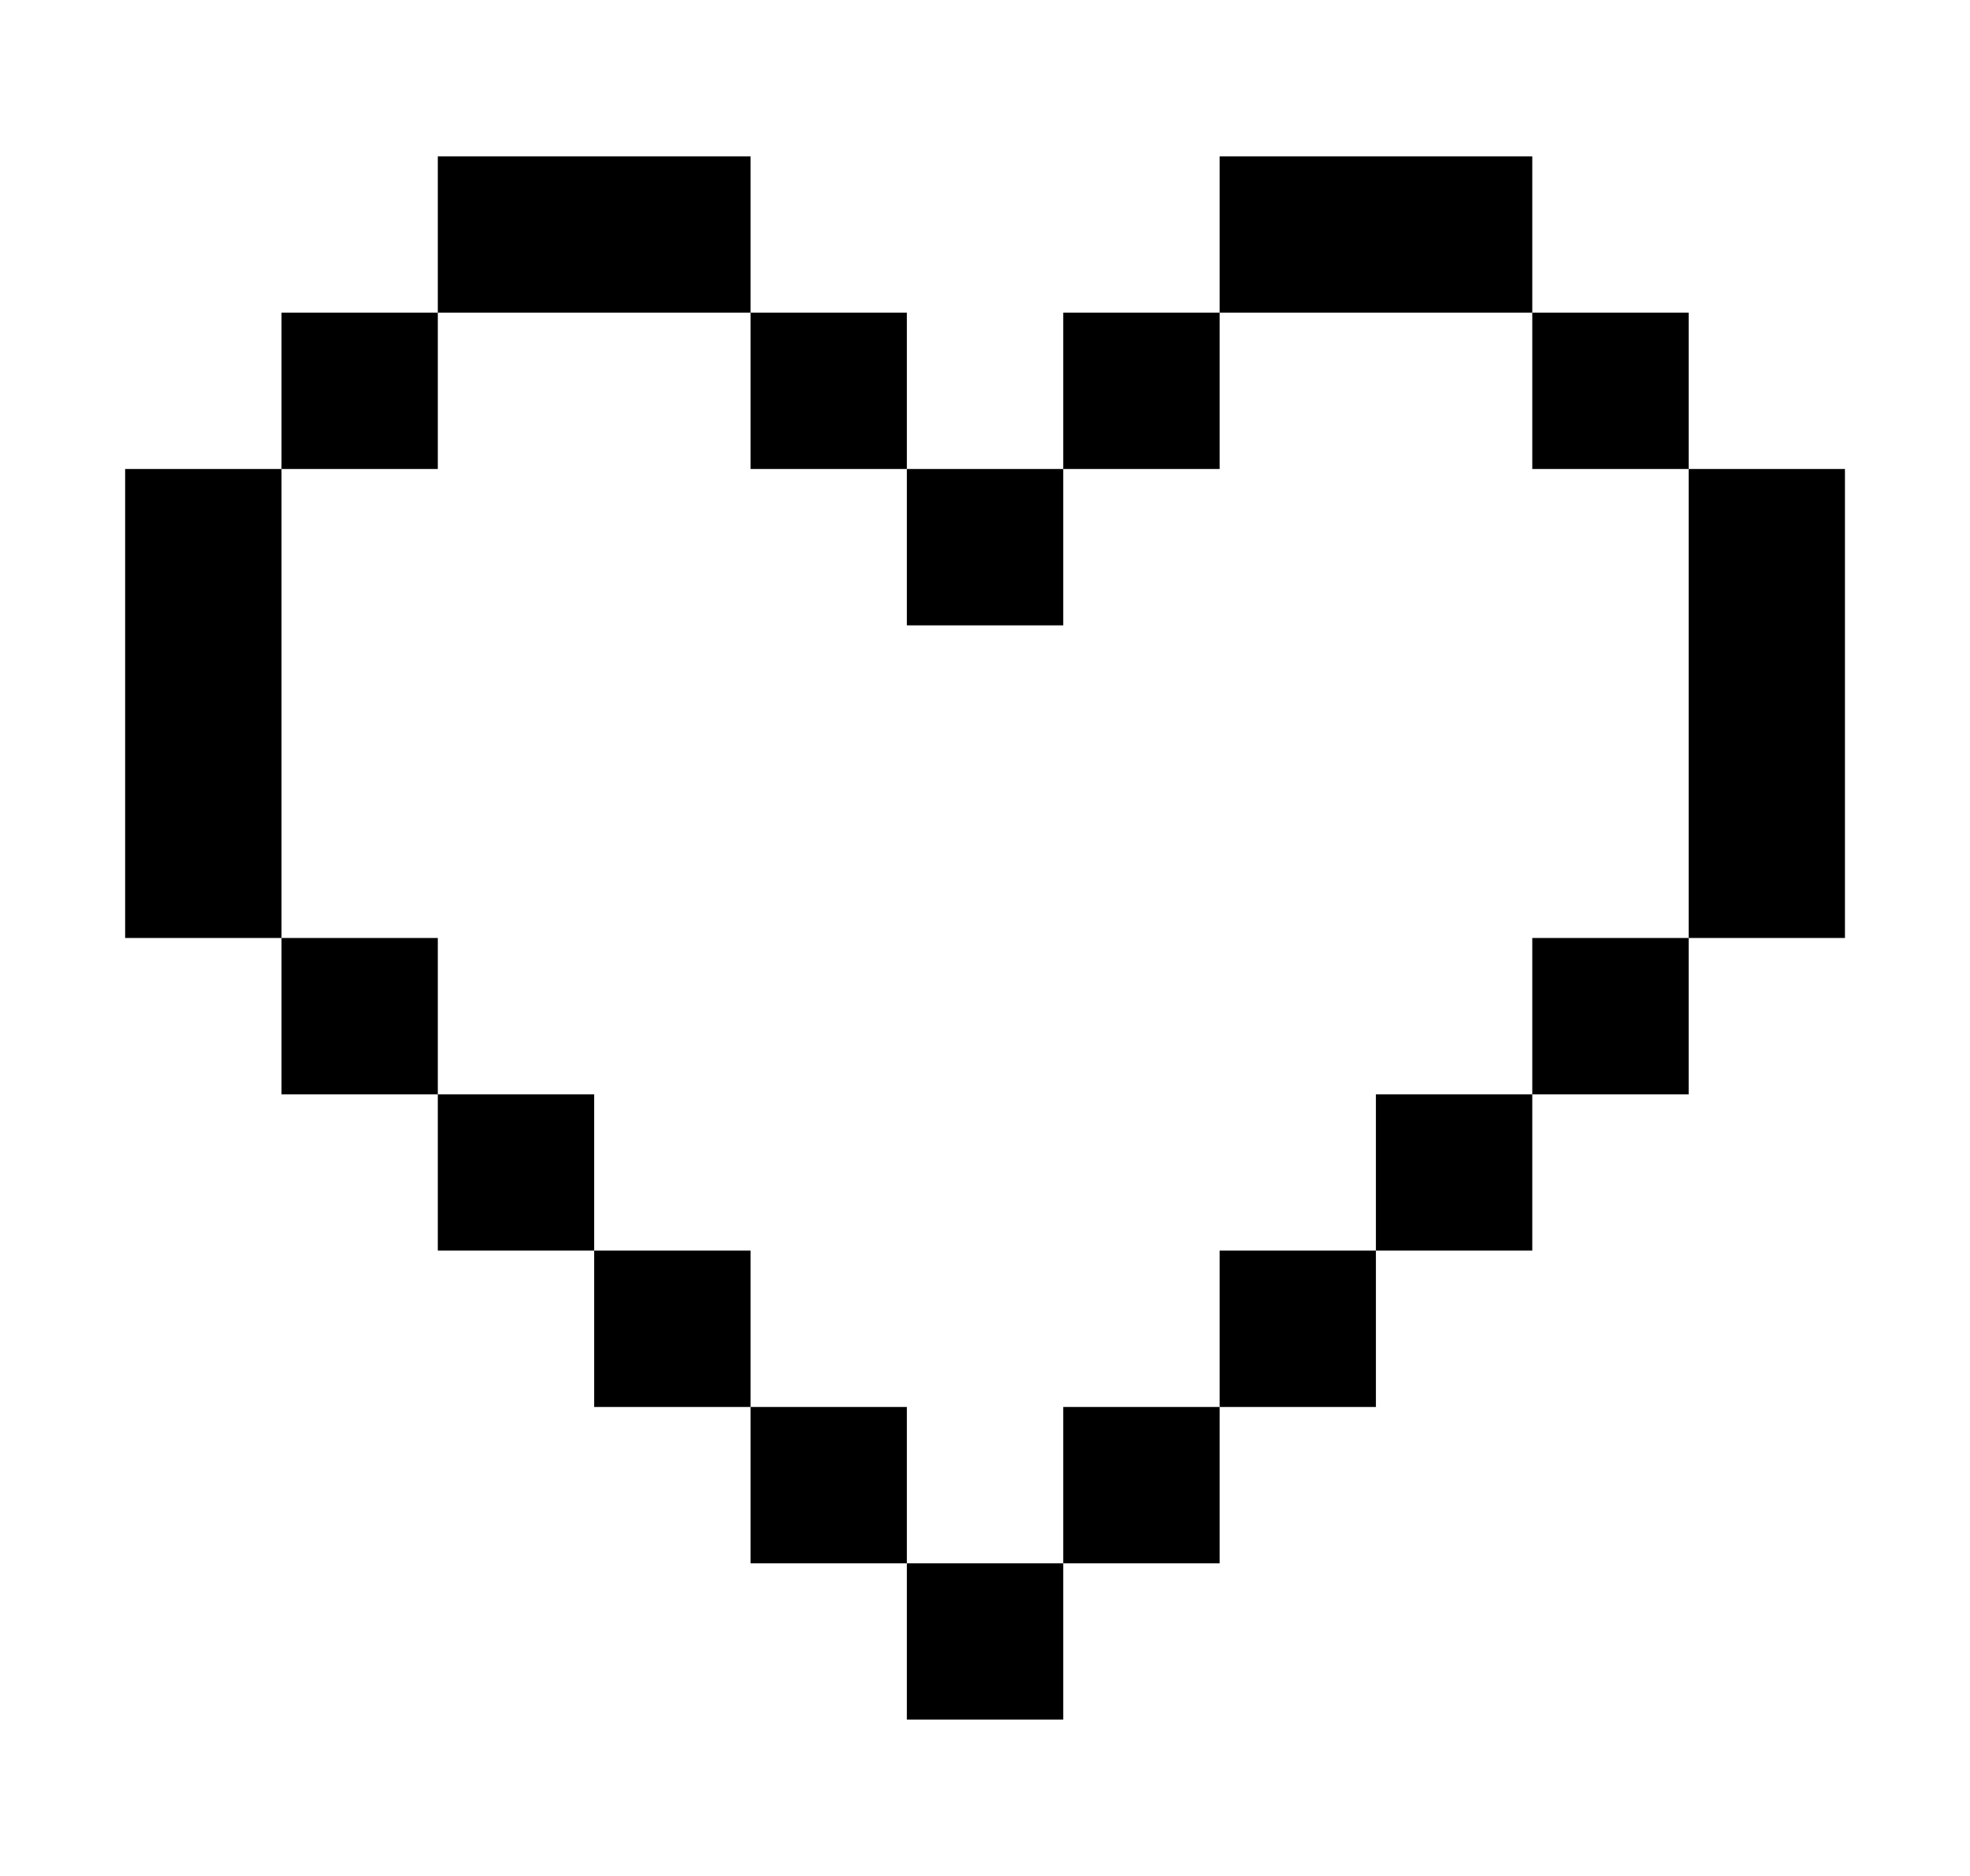 <svg width="21" height="20" viewBox="0 0 21 20" fill="none" xmlns="http://www.w3.org/2000/svg">
    <path
        d="M8.001 1.667H4.667V3.333H3.001V5H1.334V10H3.001V11.667H4.667V13.333H6.334V15H8.001V16.667H9.667V18.333H11.334V16.667H13.001V15H14.667V13.333H16.334V11.667H18.001V10H19.667V5H18.001V3.333H16.334V1.667H13.001V3.333H11.334V5H9.667V3.333H8.001V1.667ZM8.001 3.333V5H9.667V6.667H11.334V5H13.001V3.333H16.334V5H18.001V10H16.334V11.667H14.667V13.333H13.001V15H11.334V16.667H9.667V15H8.001V13.333H6.334V11.667H4.667V10H3.001V5H4.667V3.333H8.001Z"
        fill="black" />
</svg>